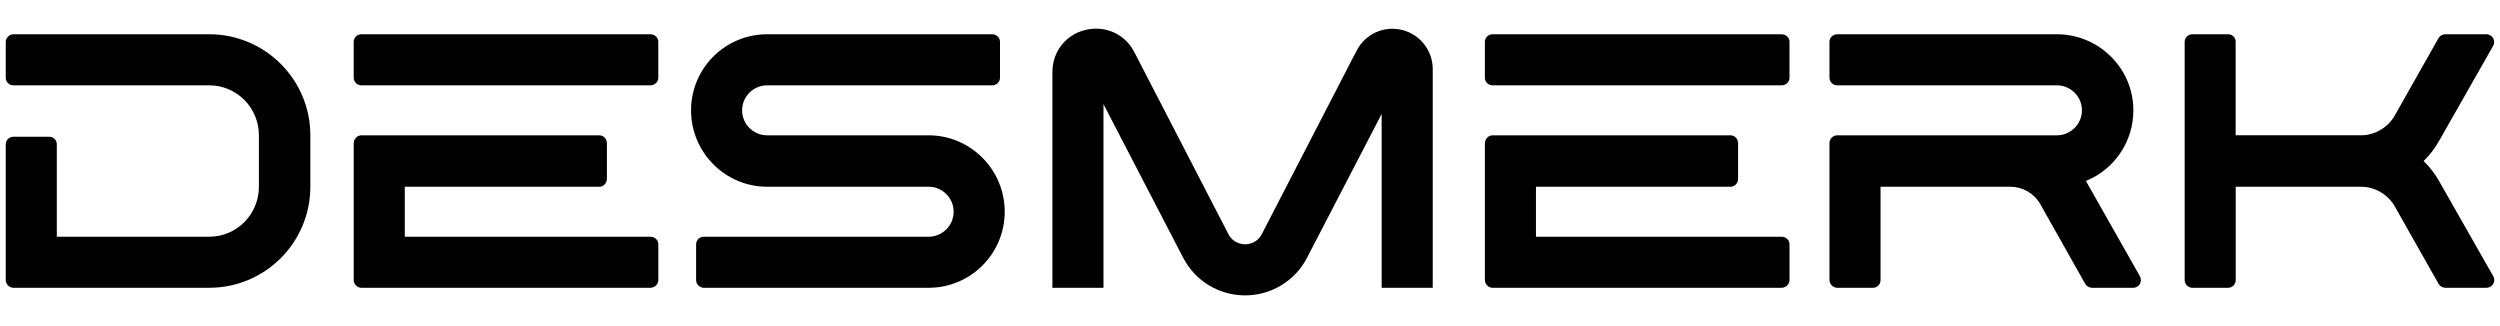 <svg version="1.0" preserveAspectRatio="xMidYMid meet" height="250" viewBox="0 0 1440 187.5" zoomAndPan="magnify" width="1920" xmlns:xlink="http://www.w3.org/1999/xlink" xmlns="http://www.w3.org/2000/svg"><path fill-rule="nonzero" fill-opacity="1" d="M 631.566 16.512 C 629.469 16.492 627.328 16.727 625.176 17.234 C 613.91 19.949 606.188 29.754 606.188 41.438 L 606.188 165.762 L 635.605 165.762 L 635.605 60 L 681.504 148.445 C 688.387 161.797 702.156 170.145 717.18 170.145 C 732.199 170.145 745.973 161.797 752.855 148.445 L 795.832 65.633 L 795.832 165.762 L 825.25 165.762 L 825.25 39.762 C 825.25 29.125 817.949 19.734 807.516 17.234 C 797.086 14.73 786.445 19.531 781.441 29.125 L 726.781 134.887 C 724.07 140.102 719.059 140.727 717.184 140.727 C 715.305 140.727 710.301 140.102 707.586 134.887 L 653.34 29.957 C 648.934 21.484 640.672 16.594 631.57 16.508 Z M 7.684 19.742 C 5.387 19.742 3.305 21.824 3.305 24.117 L 3.305 44.77 C 3.305 47.273 5.387 49.152 7.684 49.152 L 120.551 49.152 C 136.406 49.152 149.133 62.09 149.133 77.941 L 149.133 107.562 C 149.133 123.414 136.406 136.352 120.551 136.352 L 32.719 136.352 L 32.719 83.152 C 32.719 80.648 30.84 78.773 28.336 78.773 L 7.68 78.773 C 5.387 78.773 3.305 80.648 3.305 83.152 L 3.305 161.379 C 3.305 163.672 5.387 165.762 7.68 165.762 L 120.551 165.762 C 152.68 165.762 178.758 139.684 178.758 107.559 L 178.758 77.941 C 178.758 45.816 152.676 19.738 120.551 19.738 Z M 208.113 19.742 C 205.816 19.742 203.73 21.613 203.73 24.117 L 203.73 44.77 C 203.73 47.273 205.816 49.152 208.113 49.152 L 374.598 49.152 C 377.102 49.152 379.188 47.273 379.188 44.77 L 379.188 24.117 C 379.188 21.613 377.102 19.742 374.598 19.742 Z M 441.852 19.742 C 417.652 19.742 398.043 39.348 398.043 63.547 C 398.043 87.742 417.652 107.562 441.852 107.562 L 534.902 107.562 C 542.832 107.562 549.297 114.031 549.297 121.961 C 549.297 129.887 542.832 136.352 534.902 136.352 L 405.344 136.352 C 403.047 136.352 400.965 138.227 400.965 140.73 L 400.965 161.383 C 400.965 163.676 403.047 165.766 405.344 165.766 L 534.902 165.766 C 559.105 165.766 578.715 146.156 578.715 121.957 C 578.715 97.762 559.105 77.941 534.902 77.941 L 441.852 77.941 C 433.926 77.941 427.457 71.473 427.457 63.547 C 427.457 55.617 433.926 49.152 441.852 49.152 L 571.617 49.152 C 573.914 49.152 576 47.273 576 44.77 L 576 24.117 C 576 21.613 573.914 19.742 571.617 19.742 Z M 859.668 19.742 C 857.375 19.742 855.289 21.613 855.289 24.117 L 855.289 44.77 C 855.289 47.273 857.375 49.152 859.668 49.152 L 1026.156 49.152 C 1028.66 49.152 1030.746 47.273 1030.746 44.77 L 1030.746 24.117 C 1030.746 21.613 1028.66 19.742 1026.156 19.742 Z M 1058.16 19.742 C 1055.863 19.742 1053.777 21.613 1053.777 24.117 L 1053.777 44.77 C 1053.777 47.273 1055.863 49.152 1058.16 49.152 L 1184.797 49.152 C 1192.727 49.152 1199.191 55.617 1199.191 63.547 C 1199.191 71.473 1192.727 77.941 1184.797 77.941 L 1058.16 77.941 C 1055.863 77.941 1053.777 80.027 1053.777 82.32 L 1053.777 161.379 C 1053.777 163.676 1055.863 165.762 1058.16 165.762 L 1078.812 165.762 C 1081.316 165.762 1083.191 163.676 1083.191 161.379 L 1083.191 107.559 L 1157.883 107.559 C 1164.977 107.559 1171.652 111.316 1175.199 117.574 L 1201.07 163.469 C 1201.906 164.93 1203.363 165.762 1205.031 165.762 L 1228.82 165.762 C 1232.16 165.762 1234.242 162.008 1232.57 159.086 L 1201.488 104.223 C 1217.551 97.754 1228.82 81.902 1228.82 63.547 C 1228.82 39.348 1209 19.742 1184.801 19.742 Z M 1262.738 19.742 C 1260.445 19.742 1258.363 21.613 1258.363 24.117 L 1258.363 161.379 C 1258.363 163.676 1260.445 165.762 1262.738 165.762 L 1283.395 165.762 C 1285.898 165.762 1287.777 163.676 1287.777 161.379 L 1287.777 107.559 L 1359.965 107.559 C 1367.891 107.559 1375.398 111.941 1379.363 118.824 L 1404.605 163.469 C 1405.441 164.93 1406.902 165.762 1408.57 165.762 L 1432.148 165.762 C 1435.695 165.762 1437.777 162.008 1436.109 159.086 L 1404.977 104.418 C 1402.473 100.039 1399.551 96.074 1396.008 92.738 C 1399.551 89.398 1402.473 85.438 1404.977 81.055 L 1436.059 26.402 C 1437.73 23.48 1435.645 19.727 1432.098 19.727 L 1408.523 19.727 C 1406.855 19.727 1405.391 20.559 1404.559 22.02 L 1379.312 66.664 C 1375.352 73.547 1367.844 77.93 1359.914 77.93 L 1287.727 77.93 L 1287.727 24.102 C 1287.727 21.602 1285.848 19.727 1283.344 19.727 Z M 208.121 77.941 C 205.828 77.941 203.738 80.027 203.738 82.531 L 203.738 161.379 C 203.738 163.676 205.828 165.762 208.121 165.762 L 374.609 165.762 C 377.113 165.762 379.199 163.676 379.199 161.379 L 379.199 140.727 C 379.199 138.223 377.113 136.352 374.609 136.352 L 233.16 136.352 L 233.16 107.562 L 345.188 107.562 C 347.691 107.562 349.57 105.477 349.57 102.973 L 349.57 82.531 C 349.57 80.027 347.691 77.941 345.188 77.941 Z M 859.68 77.941 C 857.387 77.941 855.301 80.027 855.301 82.531 L 855.301 161.379 C 855.301 163.676 857.387 165.762 859.68 165.762 L 1026.168 165.762 C 1028.672 165.762 1030.758 163.676 1030.758 161.379 L 1030.758 140.727 C 1030.758 138.223 1028.672 136.352 1026.168 136.352 L 884.715 136.352 L 884.715 107.562 L 996.75 107.562 C 999.254 107.562 1001.129 105.477 1001.129 102.973 L 1001.129 82.531 C 1001.129 80.027 999.254 77.941 996.75 77.941 Z M 859.68 77.941" fill="#000000"></path></svg>
